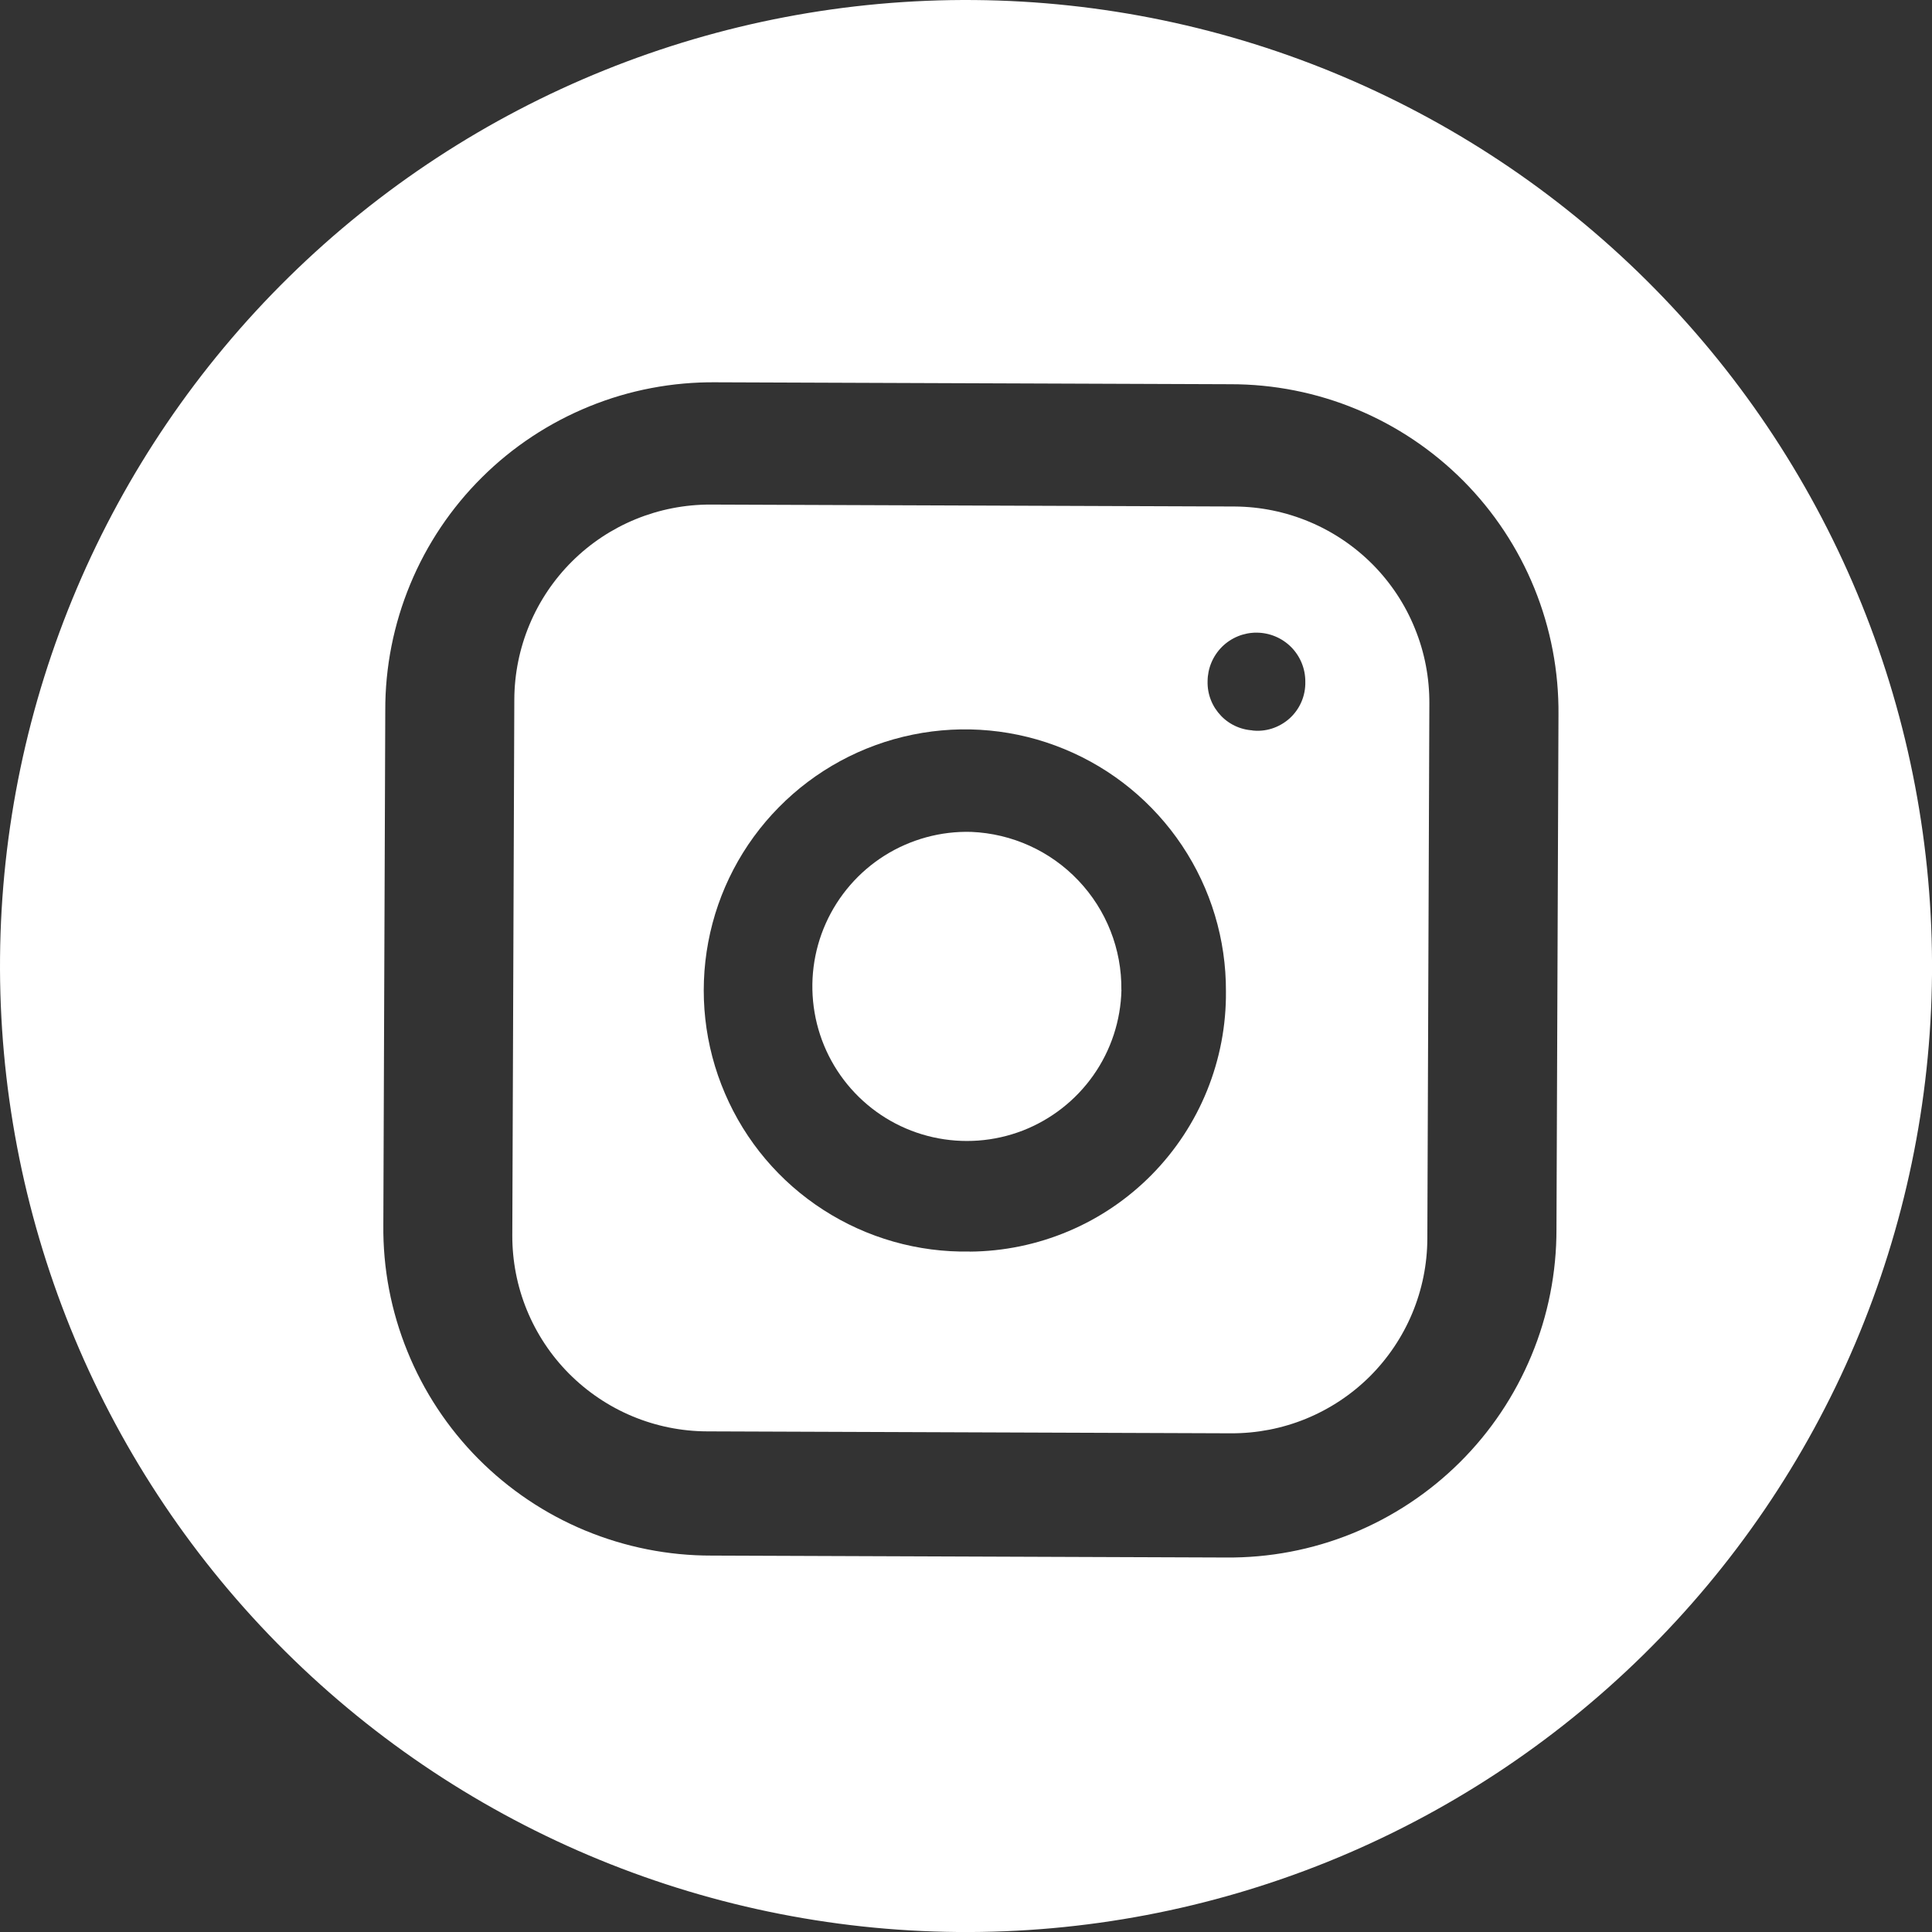 <?xml version="1.0" encoding="UTF-8" standalone="no"?>
<svg
   width="24"
   height="24"
   viewBox="0 0 24 24"
   fill="none"
   version="1.1"
   id="svg3"
   sodipodi:docname="social-instagram.svg"
   inkscape:version="1.4 (86a8ad7, 2024-10-11)"
   xmlns:inkscape="http://www.inkscape.org/namespaces/inkscape"
   xmlns:sodipodi="http://sodipodi.sourceforge.net/DTD/sodipodi-0.dtd"
   xmlns="http://www.w3.org/2000/svg"
   xmlns:svg="http://www.w3.org/2000/svg">
  <rect x="0" y="0" width="24" height="24" fill="#333333" stroke="none"/>
  <defs
     id="defs3" />
  <sodipodi:namedview
     id="namedview3"
     pagecolor="#ffffff"
     bordercolor="#000000"
     borderopacity="0.25"
     inkscape:showpageshadow="2"
     inkscape:pageopacity="0.0"
     inkscape:pagecheckerboard="0"
     inkscape:deskcolor="#d1d1d1"
     inkscape:zoom="75.625"
     inkscape:cx="12.006612"
     inkscape:cy="12"
     inkscape:window-width="3840"
     inkscape:window-height="2054"
     inkscape:window-x="3829"
     inkscape:window-y="-11"
     inkscape:window-maximized="1"
     inkscape:current-layer="svg3" />
  <path
     d="m 13.931,12.298 c -0.009,0.38 -0.13,0.749 -0.349,1.06 -0.219,0.311 -0.525,0.55 -0.879,0.687 -0.355,0.137 -0.742,0.165 -1.113,0.082 -0.371,-0.083 -0.709,-0.275 -0.971,-0.551 -0.262,-0.276 -0.436,-0.623 -0.5,-0.998 -0.064,-0.375 -0.016,-0.76 0.139,-1.107 0.155,-0.347 0.41,-0.641 0.731,-0.843 0.322,-0.202 0.697,-0.305 1.077,-0.294 0.505,0.021 0.982,0.237 1.33,0.604 0.348,0.366 0.54,0.854 0.534,1.359 z"
     fill="#ffffff"
     id="path1"
     style="stroke-width:1.2" />
  <path
     d="M 15.337,6.292 8.827,6.268 C 8.183,6.266 7.564,6.519 7.107,6.973 6.65,7.427 6.392,8.044 6.389,8.688 l -0.025,6.656 c -0.001,0.319 0.06,0.635 0.181,0.93 0.121,0.295 0.299,0.564 0.524,0.79 0.225,0.226 0.492,0.406 0.786,0.529 0.294,0.123 0.61,0.187 0.929,0.188 l 6.51,0.024 c 0.319,0.001 0.635,-0.06 0.93,-0.181 0.295,-0.121 0.564,-0.299 0.79,-0.523 0.226,-0.225 0.406,-0.492 0.529,-0.786 0.123,-0.294 0.187,-0.61 0.188,-0.929 l 0.025,-6.644 c 0.002,-0.32 -0.058,-0.637 -0.179,-0.933 C 17.458,7.513 17.28,7.243 17.055,7.015 16.83,6.788 16.563,6.607 16.268,6.483 15.973,6.359 15.657,6.294 15.337,6.292 Z m -3.29,9.255 c -0.644,0.012 -1.278,-0.168 -1.82,-0.518 -0.542,-0.349 -0.967,-0.852 -1.221,-1.445 -0.255,-0.592 -0.327,-1.247 -0.208,-1.88 0.119,-0.634 0.424,-1.217 0.877,-1.676 0.452,-0.459 1.031,-0.773 1.663,-0.902 0.632,-0.129 1.287,-0.067 1.883,0.179 0.596,0.245 1.105,0.663 1.463,1.199 0.358,0.536 0.548,1.167 0.545,1.812 0.004,0.421 -0.076,0.839 -0.234,1.23 -0.158,0.391 -0.392,0.746 -0.687,1.046 -0.296,0.3 -0.647,0.539 -1.036,0.703 -0.388,0.164 -0.805,0.25 -1.226,0.253 z m 3.547,-6.473 c -0.079,-2.85e-4 -0.157,-0.016 -0.23,-0.047 -0.073,-0.031 -0.139,-0.076 -0.194,-0.133 -0.055,-0.057 -0.099,-0.124 -0.128,-0.198 -0.029,-0.074 -0.043,-0.152 -0.041,-0.232 6.04e-4,-0.161 0.065,-0.315 0.179,-0.429 0.114,-0.113 0.269,-0.177 0.43,-0.176 0.161,6.044e-4 0.315,0.065 0.429,0.179 0.113,0.114 0.177,0.269 0.176,0.43 0.002,0.086 -0.014,0.171 -0.048,0.25 -0.034,0.079 -0.084,0.149 -0.148,0.207 -0.064,0.057 -0.139,0.1 -0.221,0.126 -0.082,0.026 -0.168,0.033 -0.253,0.022 z"
     fill="#ffffff"
     id="path2"
     style="stroke-width:1.2" />
  <path
     d="M 12.105,4.6069037e-4 C 8.923,-0.027 5.859,1.21 3.589,3.441 1.319,5.671 0.028,8.712 4.6034715e-4,11.895 -0.027,15.077 1.21,18.141 3.441,20.411 c 2.231,2.27 5.272,3.561 8.454,3.589 1.576,0.014 3.139,-0.283 4.6,-0.873 1.461,-0.59 2.792,-1.463 3.916,-2.567 1.124,-1.104 2.02,-2.42 2.635,-3.87 0.616,-1.451 0.94,-3.008 0.954,-4.584 C 24.013,10.529 23.717,8.966 23.126,7.505 22.536,6.044 21.664,4.713 20.559,3.589 19.455,2.465 18.14,1.57 16.689,0.954 15.239,0.338 13.681,0.014 12.105,4.6069037e-4 Z M 19.335,15.27 c 0.001,0.538 -0.104,1.072 -0.311,1.569 -0.206,0.497 -0.509,0.949 -0.891,1.328 -0.382,0.379 -0.836,0.679 -1.334,0.882 -0.499,0.203 -1.033,0.304 -1.571,0.299 L 8.839,19.324 C 8.301,19.325 7.768,19.219 7.27,19.013 6.773,18.807 6.322,18.504 5.942,18.122 5.563,17.74 5.263,17.286 5.061,16.787 4.858,16.289 4.756,15.755 4.762,15.216 L 4.786,8.827 C 4.784,8.288 4.89,7.755 5.096,7.258 5.302,6.76 5.605,6.309 5.987,5.93 6.369,5.55 6.823,5.251 7.322,5.048 7.82,4.845 8.354,4.744 8.893,4.749 l 6.39,0.024 c 0.538,-0.001 1.071,0.104 1.569,0.311 0.497,0.206 0.948,0.509 1.328,0.891 0.379,0.382 0.679,0.836 0.881,1.334 0.203,0.499 0.304,1.033 0.299,1.571 z"
     fill="#ffffff"
     id="path3"
     style="stroke-width:1.2" />
</svg>
